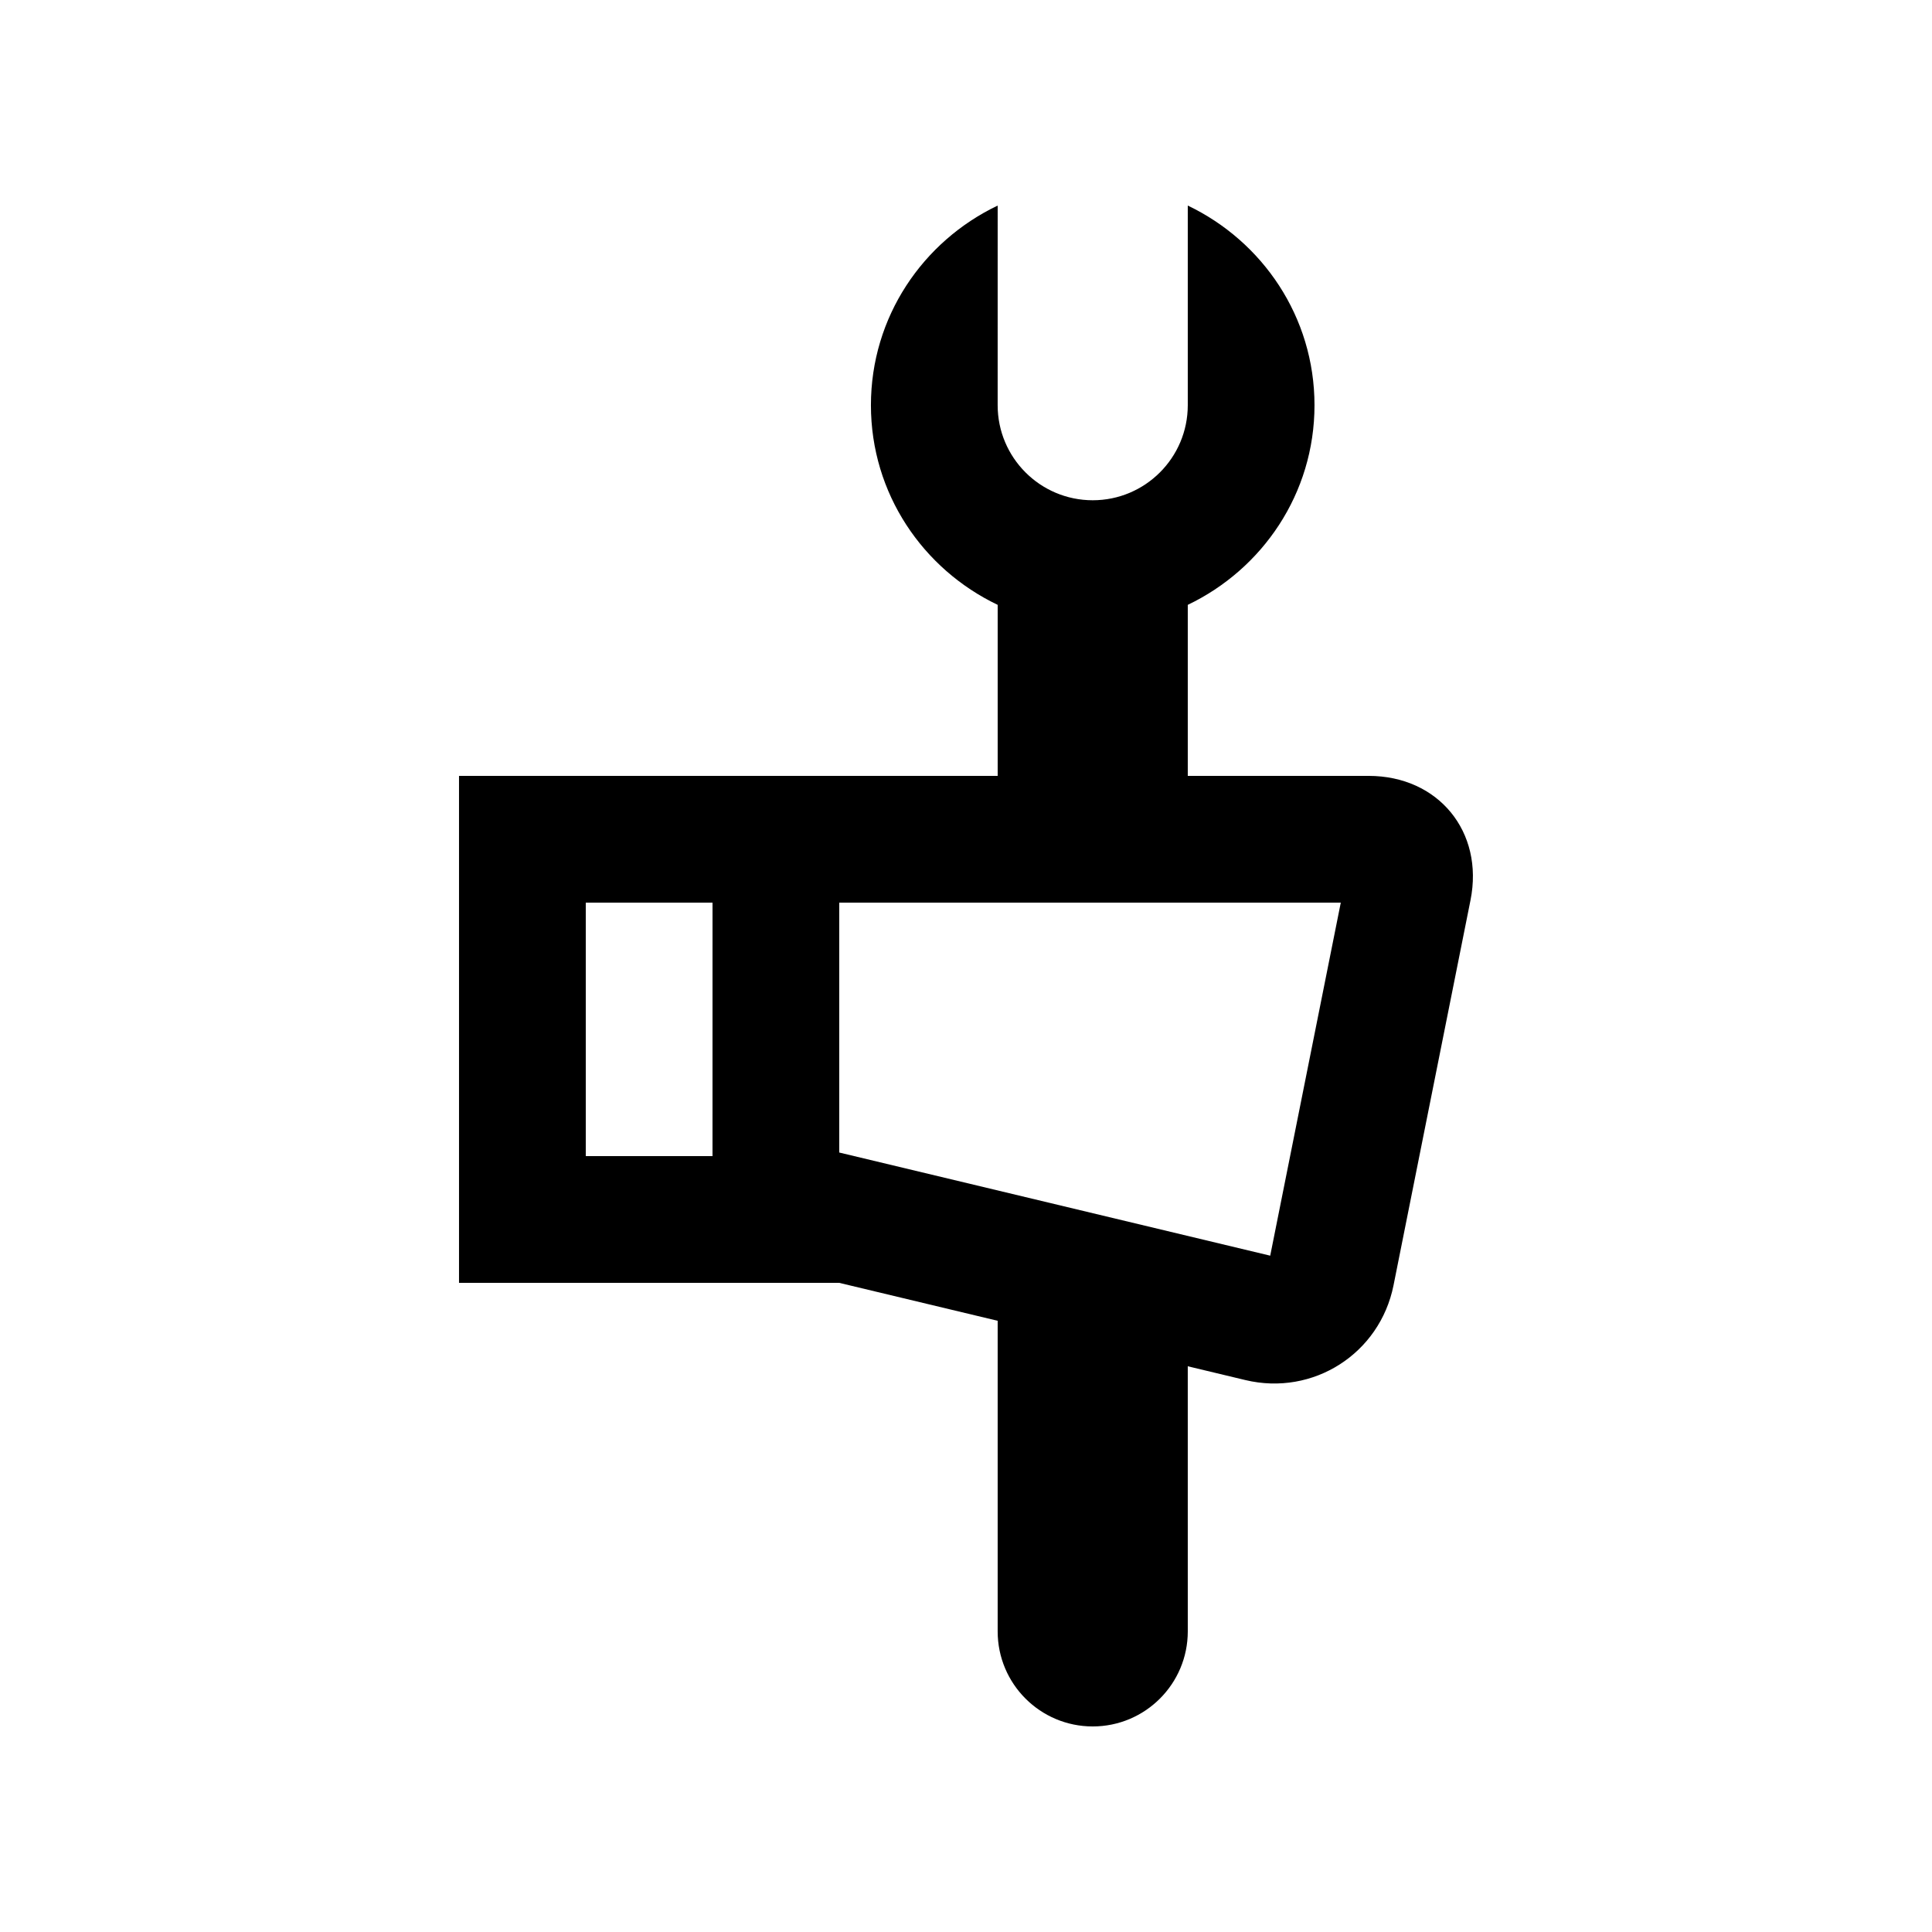 <?xml version="1.0" encoding="UTF-8"?>
<!-- Uploaded to: ICON Repo, www.iconrepo.com, Generator: ICON Repo Mixer Tools -->
<svg fill="#000000" width="800px" height="800px" version="1.1" viewBox="144 144 512 512" xmlns="http://www.w3.org/2000/svg">
 <path d="m506.71 349.62h-47.938v-45.328c19.793-9.465 33.582-29.504 33.582-52.91 0-23.402-13.789-43.445-33.582-52.906v52.906c0 13.91-11.285 25.191-25.191 25.191-13.91 0-25.191-11.281-25.191-25.191l0.004-52.902c-19.816 9.461-33.59 29.5-33.59 52.902 0 23.406 13.773 43.445 33.59 52.91v45.328h-142.75v134.35h100.76l41.988 10.051v82.312c0 13.91 11.281 25.191 25.191 25.191 13.906 0 25.191-11.281 25.191-25.191l-0.004-70.258 15.266 3.656c17.973 4.301 35.633-7.004 39.262-25.105l20.402-102.08c3.625-18.121-8.527-32.93-26.992-32.93zm-173.89 100.76h-33.586v-67.172h33.59zm147.8 26.387-114.21-27.336v-66.223h132.91z"/>
</svg>